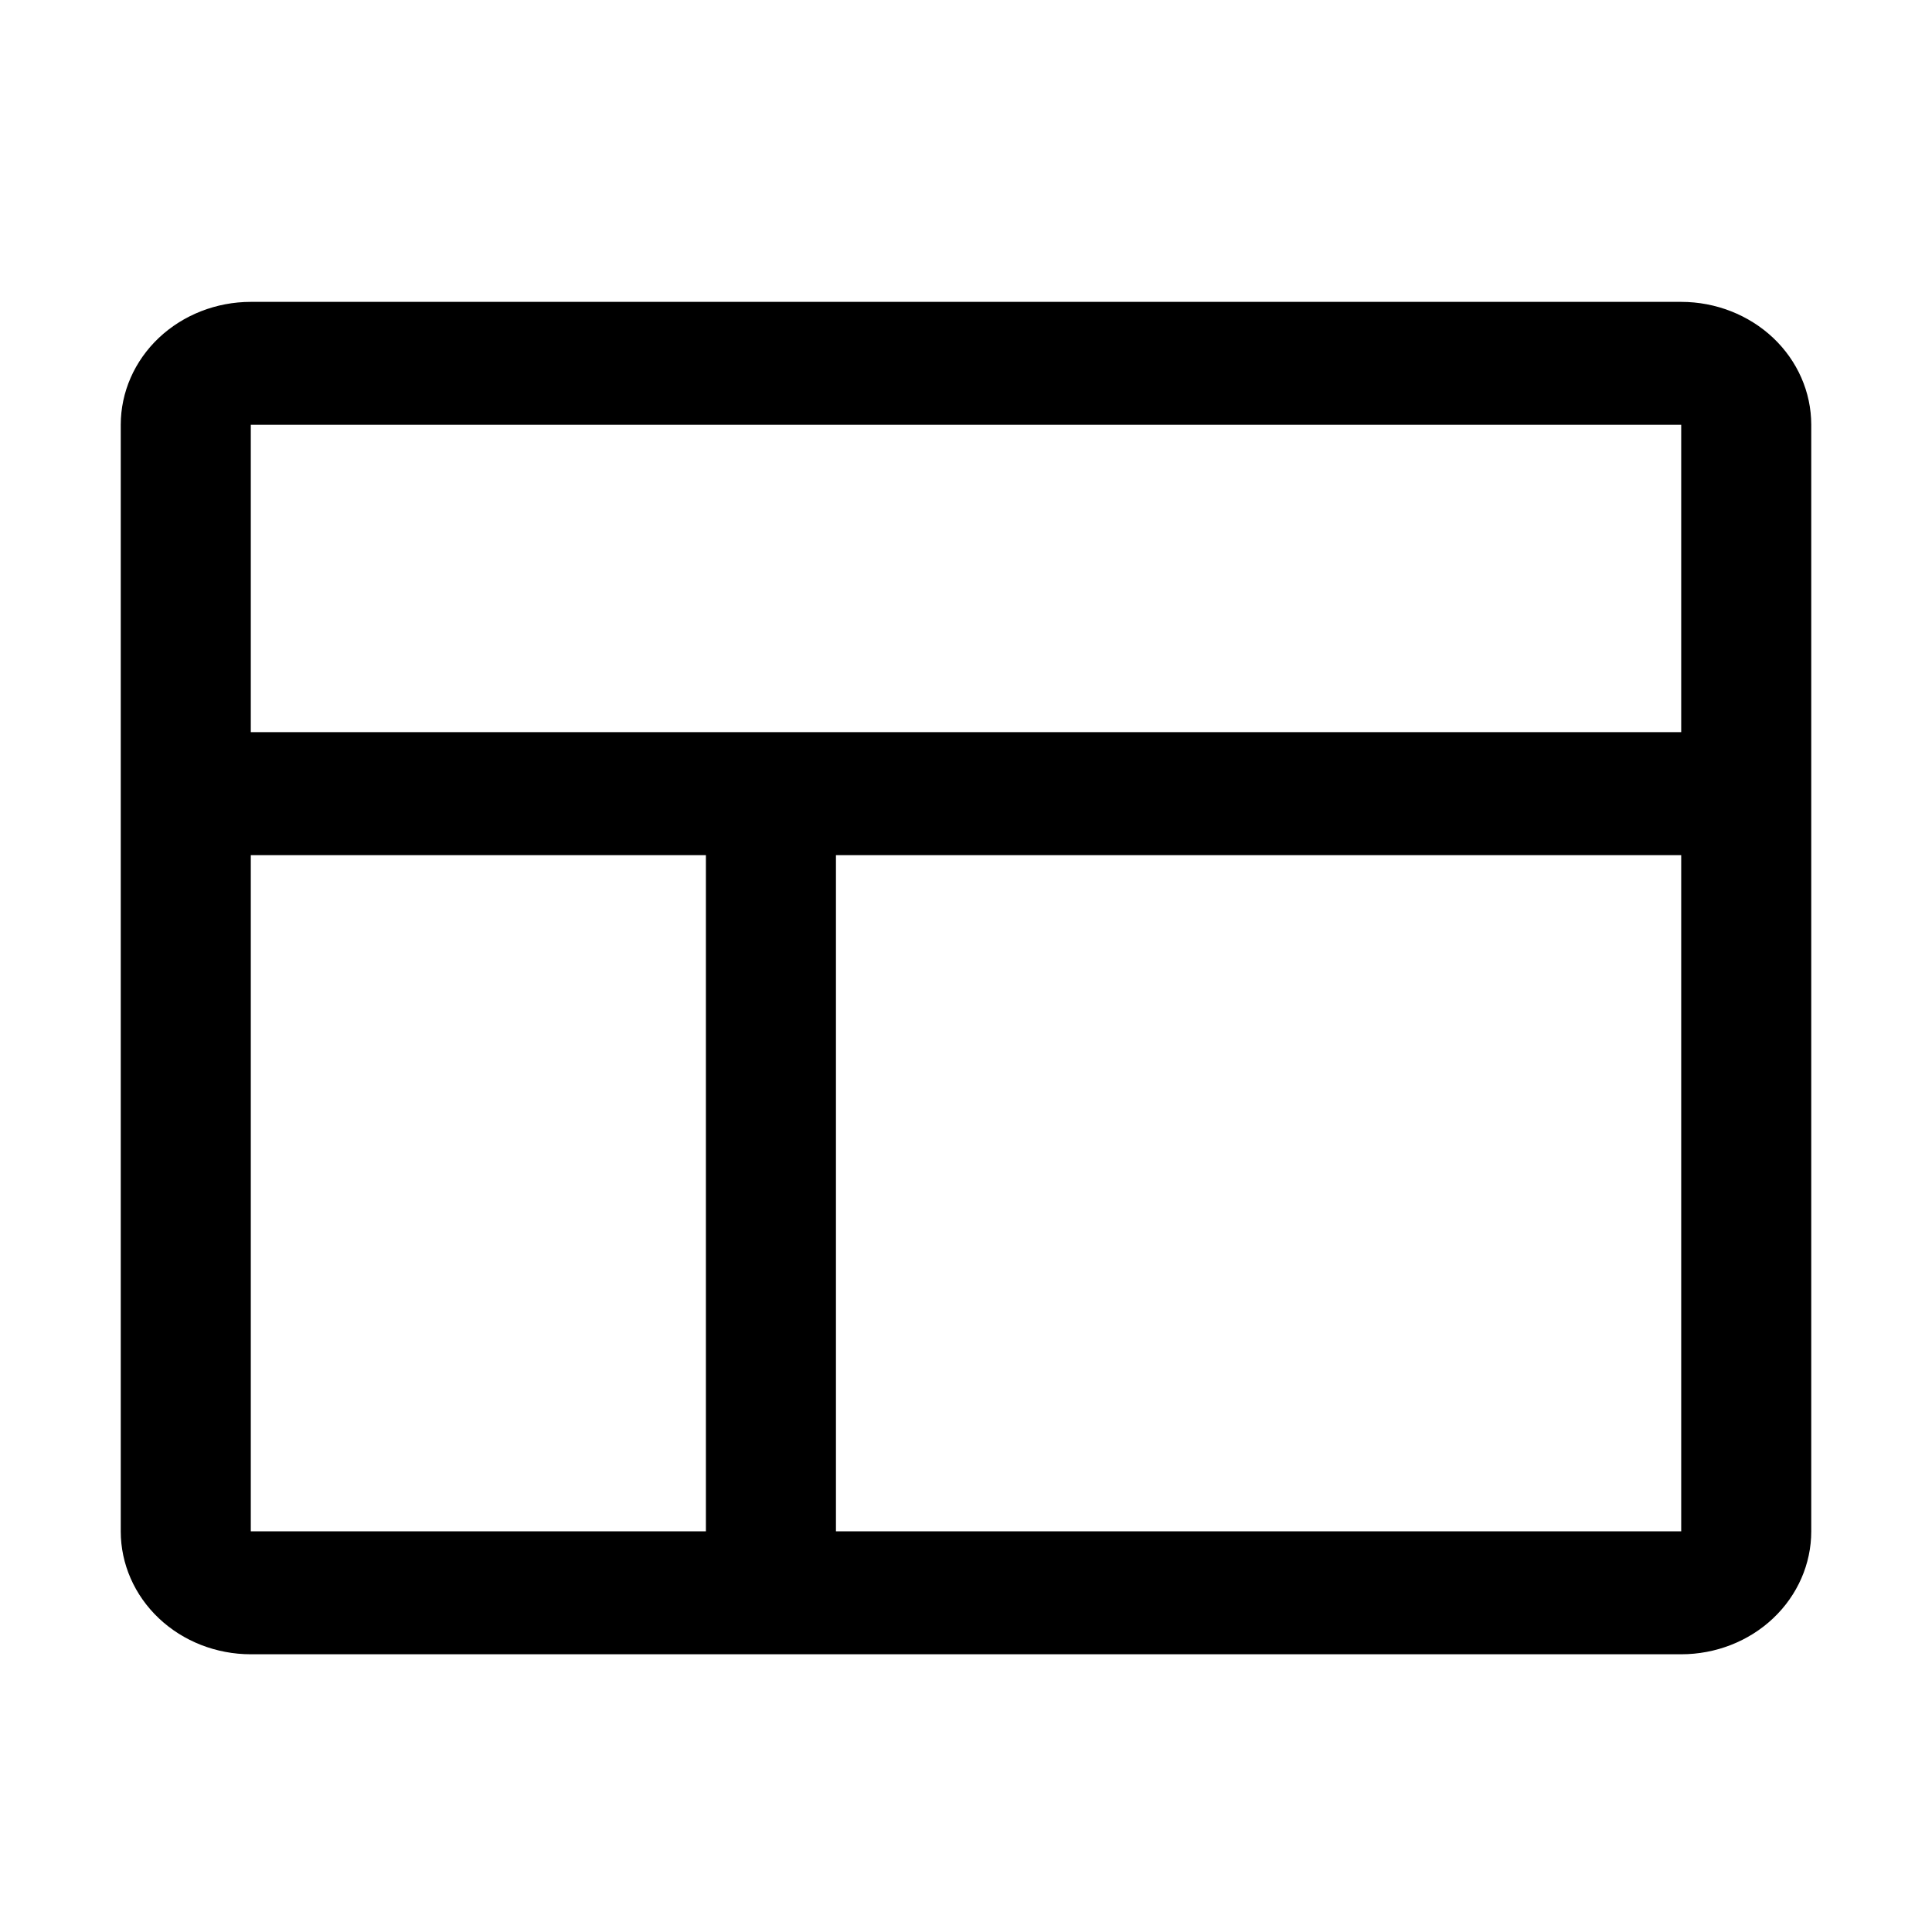 <svg width="32" height="32" viewBox="0 0 32 32" fill="none" xmlns="http://www.w3.org/2000/svg">
<g clip-path="url(#clip0_1140_2)">
<path d="M27.846 5H4.154C3.583 5 3.035 5.215 2.631 5.596C2.227 5.978 2 6.496 2 7.036V25.364C2 25.904 2.227 26.422 2.631 26.804C3.035 27.186 3.583 27.4 4.154 27.4H27.846C28.417 27.4 28.965 27.186 29.369 26.804C29.773 26.422 30 25.904 30 25.364V7.036C30 6.496 29.773 5.978 29.369 5.596C28.965 5.215 28.417 5 27.846 5ZM27.846 7.036V12.127H4.154V7.036H27.846ZM4.154 14.164H11.692V25.364H4.154V14.164ZM27.846 25.364H13.846V14.164H27.846V25.364Z" fill="black"/>
</g>
<defs>
<clipPath id="clip0_1140_2">
<rect width="32" height="32" fill="white"/>
</clipPath>
</defs>
</svg>
